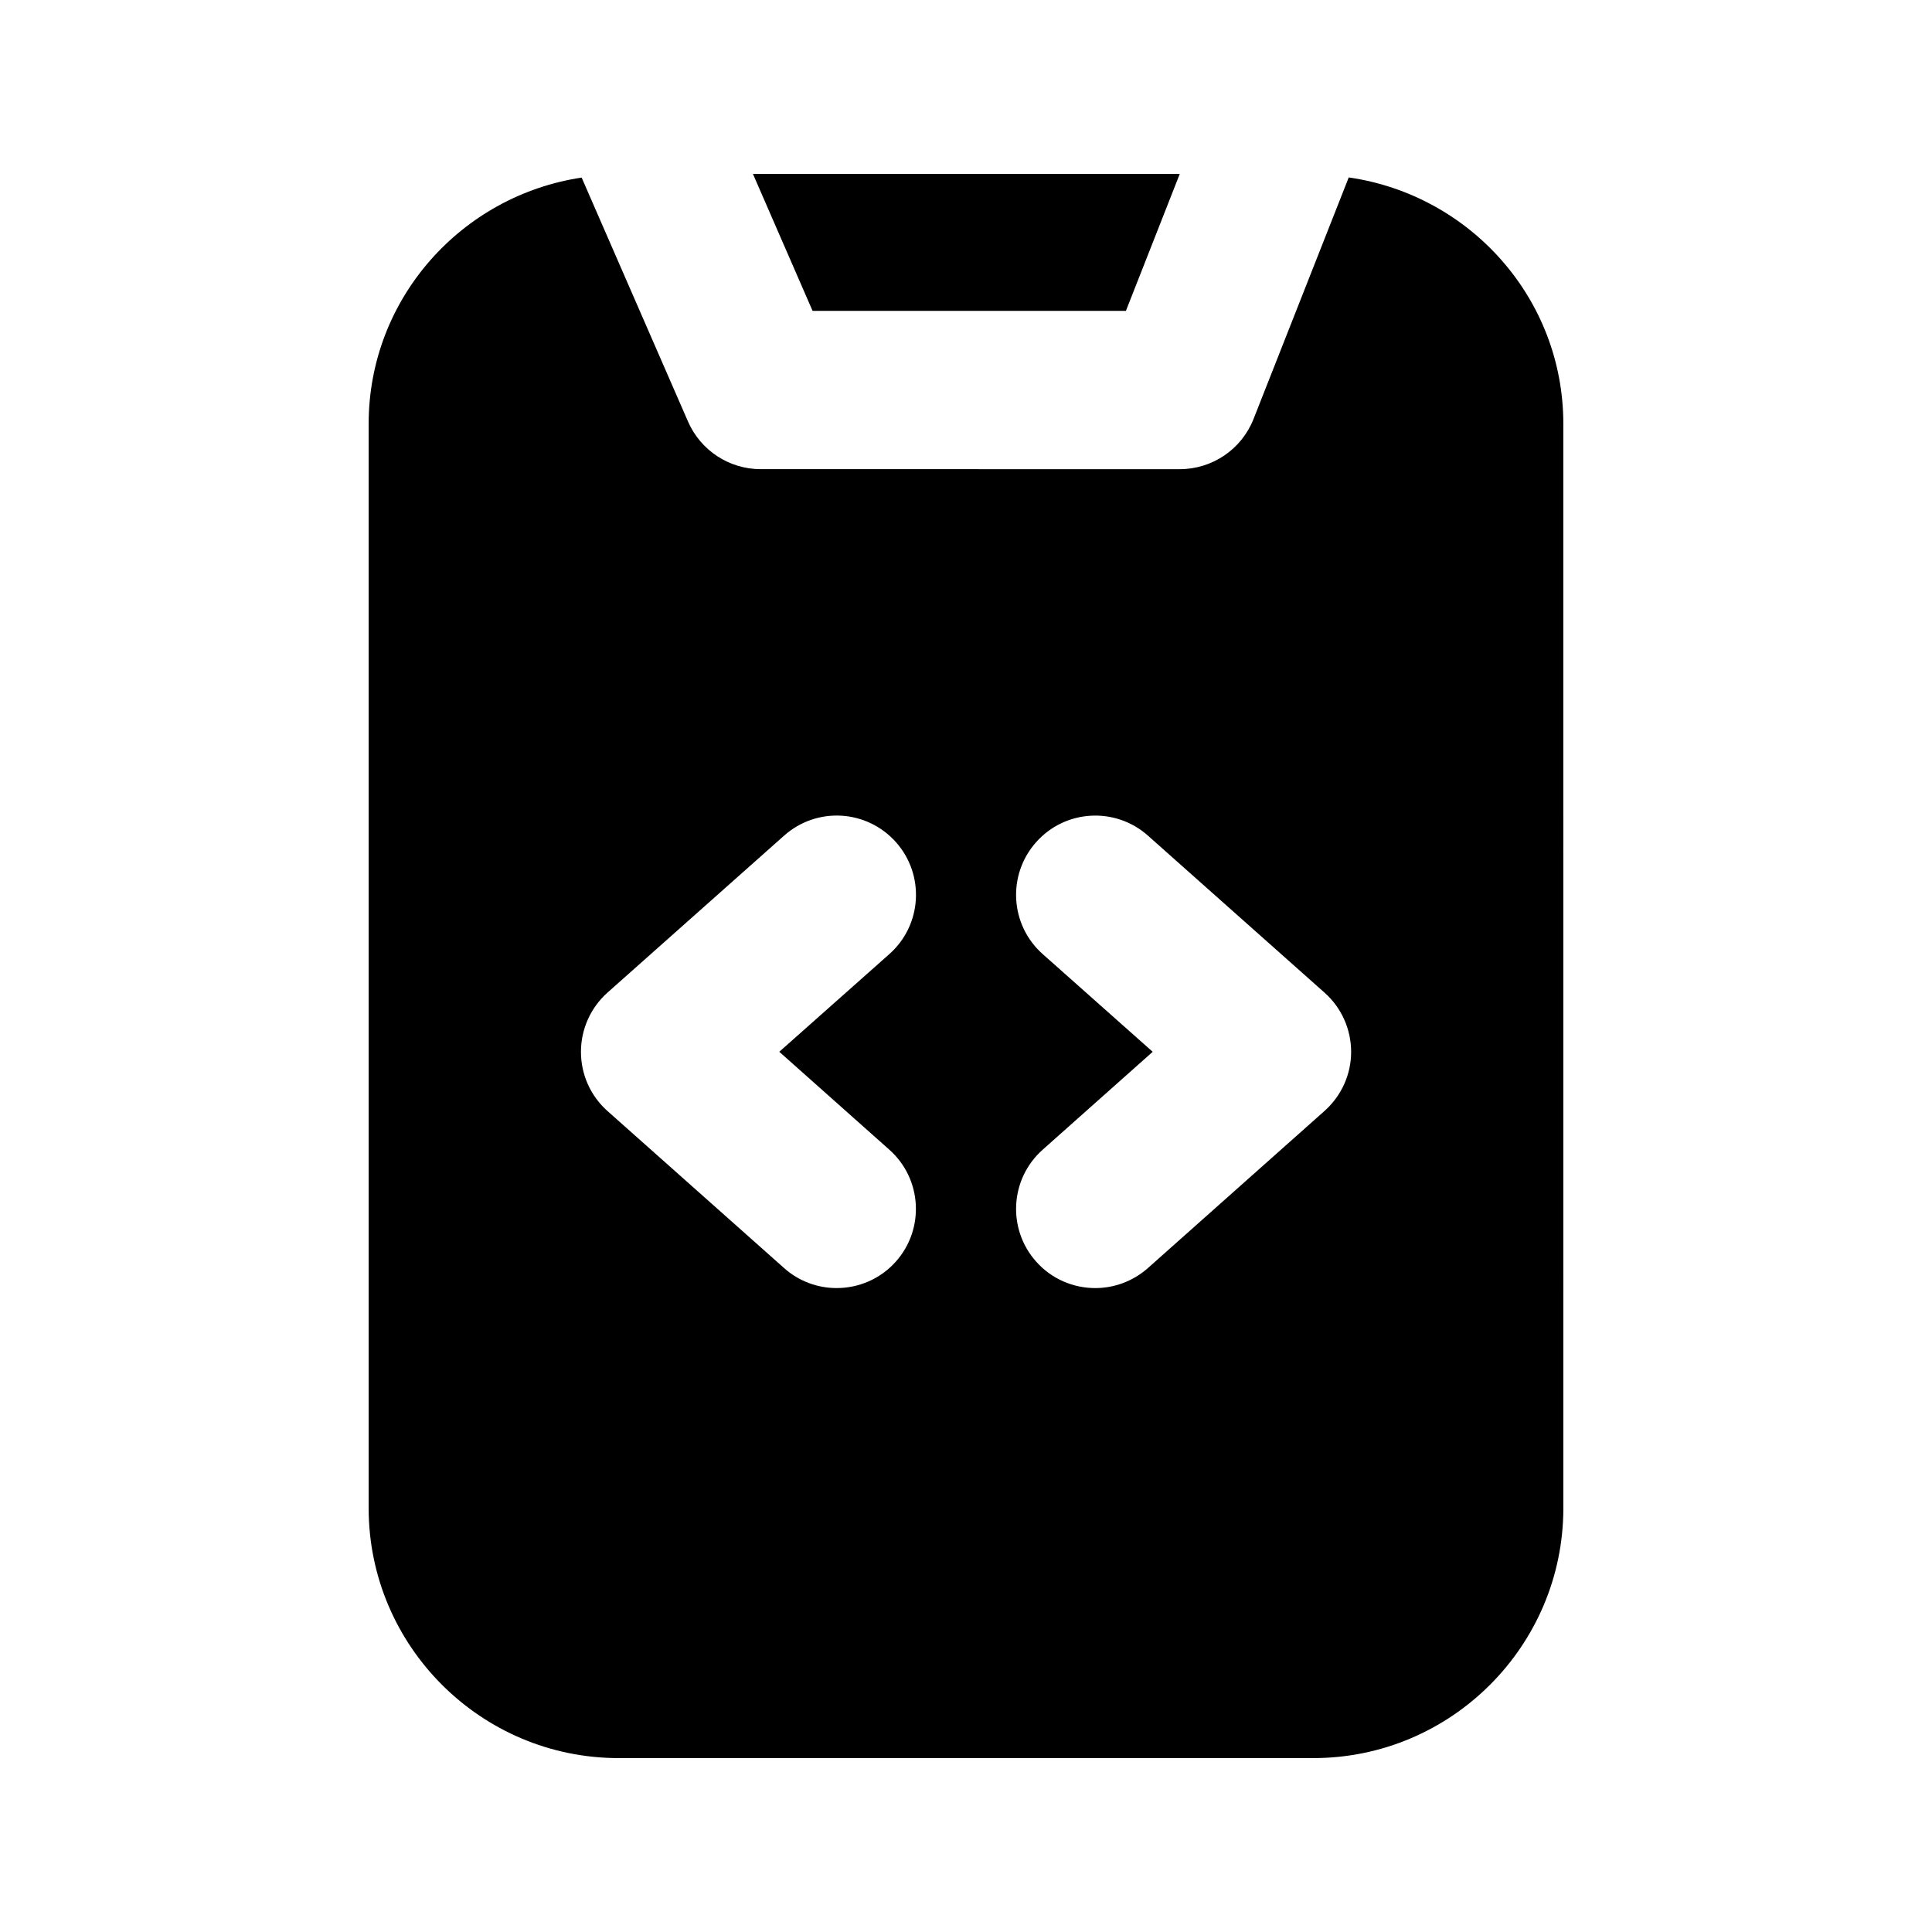 <?xml version="1.0" encoding="UTF-8"?>
<!-- Uploaded to: SVG Repo, www.svgrepo.com, Generator: SVG Repo Mixer Tools -->
<svg fill="#000000" width="800px" height="800px" version="1.1" viewBox="144 144 512 512" xmlns="http://www.w3.org/2000/svg">
 <g>
  <path d="m442.38 226.38 14.273-36.297h-113.12l15.805 36.297z"/>
  <path d="m501.43 191.02-25.234 64.027c-3.168 8.02-10.914 13.289-19.543 13.289l-111.07-0.004c-8.332 0-15.91-4.953-19.25-12.617l-28.191-64.652c-31.867 4.785-56.445 32.094-56.445 65.262v287.34c0 36.527 29.727 66.25 66.273 66.25h184.06c36.547 0 66.273-29.727 66.273-66.25l-0.004-287.34c0-33.312-24.793-60.688-56.867-65.305zm-121.75 257.66c8.668 7.703 9.445 20.973 1.742 29.641-4.137 4.66-9.91 7.031-15.703 7.031-4.953 0-9.949-1.742-13.938-5.312l-46.793-41.605c-4.473-3.969-7.031-9.676-7.031-15.68s2.562-11.715 7.031-15.703l46.812-41.605c8.691-7.727 21.914-6.926 29.641 1.742 7.703 8.668 6.926 21.938-1.742 29.641l-29.18 25.902zm115.33-10.266-46.793 41.629c-4.008 3.547-9.004 5.312-13.961 5.312-5.773 0-11.547-2.371-15.68-7.031-7.703-8.668-6.926-21.938 1.742-29.641l29.156-25.945-29.156-25.902c-8.668-7.703-9.445-20.973-1.742-29.641 7.703-8.691 20.992-9.445 29.641-1.742l46.793 41.605c4.492 3.988 7.055 9.699 7.055 15.703 0 5.996-2.582 11.664-7.055 15.652z"/>
 </g>
</svg>